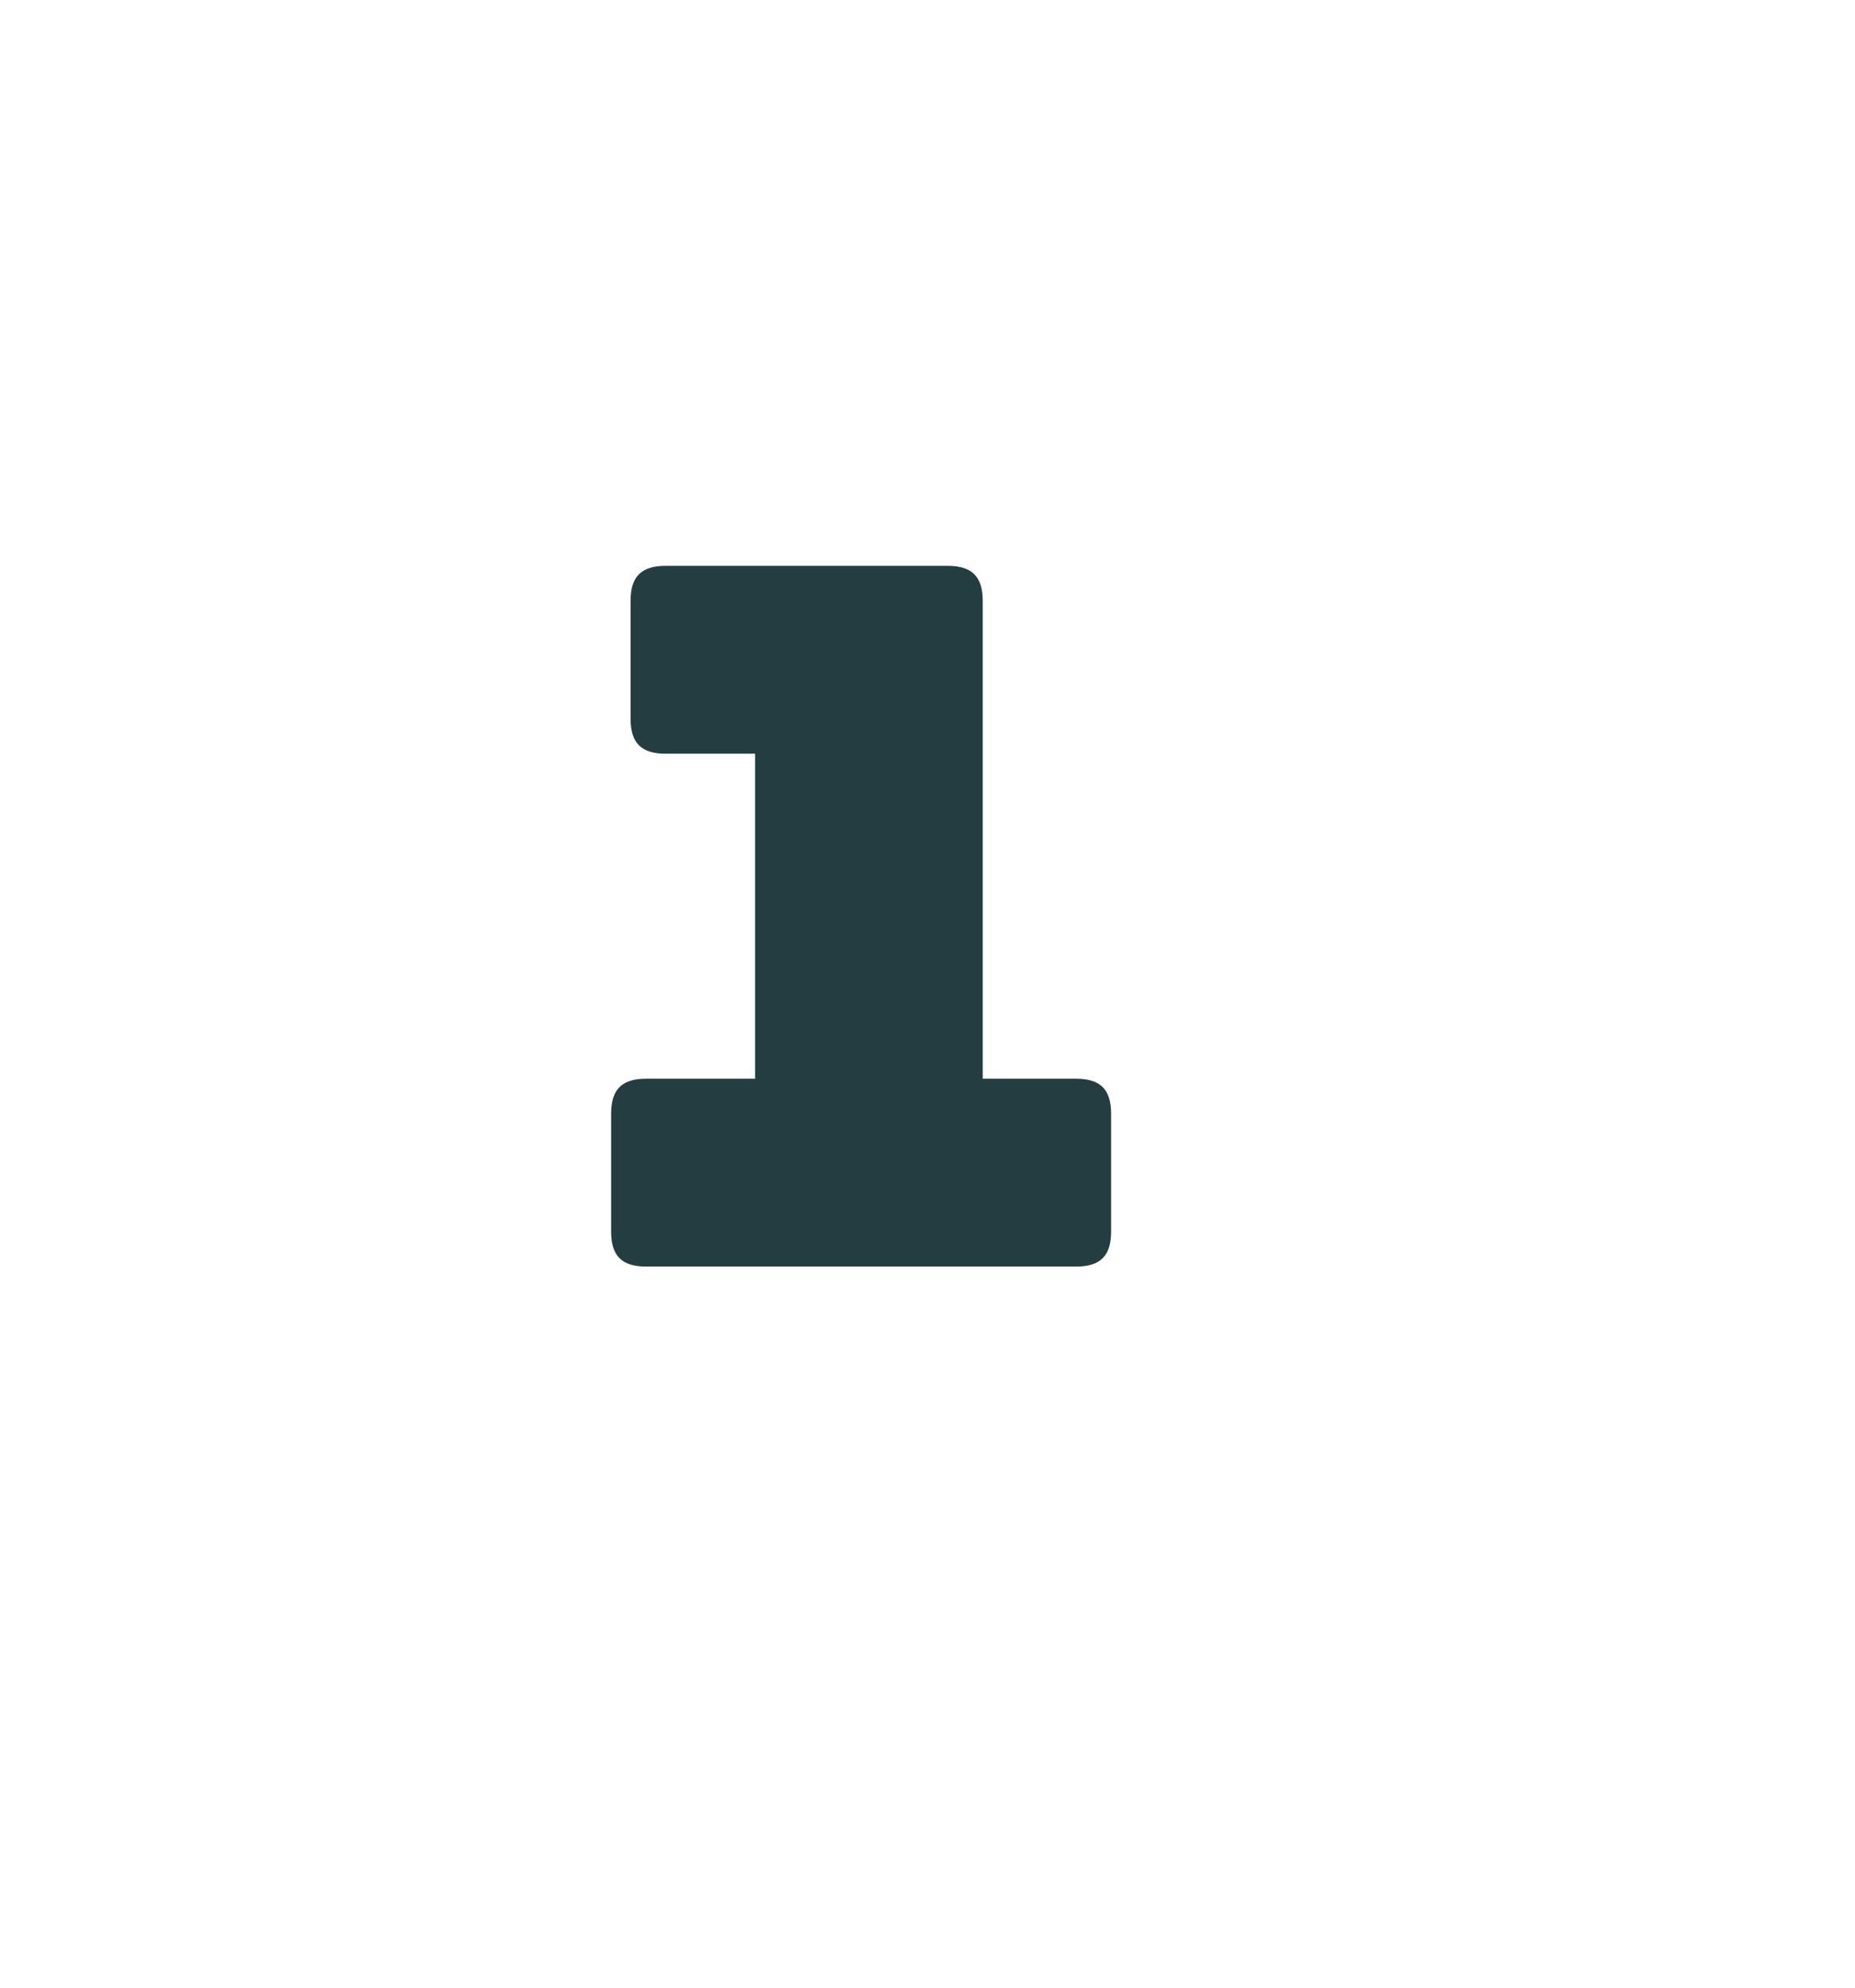 <?xml version="1.0" encoding="UTF-8"?>
<svg id="Layer_2" data-name="Layer 2" xmlns="http://www.w3.org/2000/svg" xmlns:xlink="http://www.w3.org/1999/xlink" viewBox="0 0 457.68 490.32">
  <defs>
    <filter id="drop-shadow-1" x="0" y="0" width="457.68" height="490.32" filterUnits="userSpaceOnUse">
      <feOffset dx="22.87" dy="22.87"/>
      <feGaussianBlur result="blur" stdDeviation="16.33"/>
      <feFlood flood-color="#000" flood-opacity=".25"/>
      <feComposite in2="blur" operator="in"/>
      <feComposite in="SourceGraphic"/>
    </filter>
  </defs>
  <g id="Layer_1-2" data-name="Layer 1">
    <path d="M348.56,97.15l-105.76-61.06c-22.84-13.19-50.99-13.19-73.83,0l-105.76,61.06c-22.84,13.19-36.92,37.56-36.92,63.94v122.12c0,26.38,14.07,50.75,36.92,63.94l105.76,61.06c22.84,13.19,50.99,13.19,73.83,0l105.76-61.06c22.84-13.19,36.92-37.56,36.92-63.94v-122.12c0-26.38-14.07-50.75-36.92-63.94Z" style="fill: #fff; filter: url(#drop-shadow-1);"/>
    <path d="M159.42,312.35c-6,0-8.64-2.64-8.64-8.64v-29.04c0-6,2.64-8.64,8.64-8.64h26.88v-80.16h-22.08c-6,0-8.64-2.64-8.64-8.64v-29.04c0-6,2.64-8.64,8.64-8.64h69.6c6,0,8.64,2.64,8.64,8.64v117.84h23.04c6,0,8.64,2.64,8.64,8.64v29.04c0,6-2.64,8.64-8.64,8.64h-106.08Z" style="fill: #233d40;"/>
  </g>
</svg>